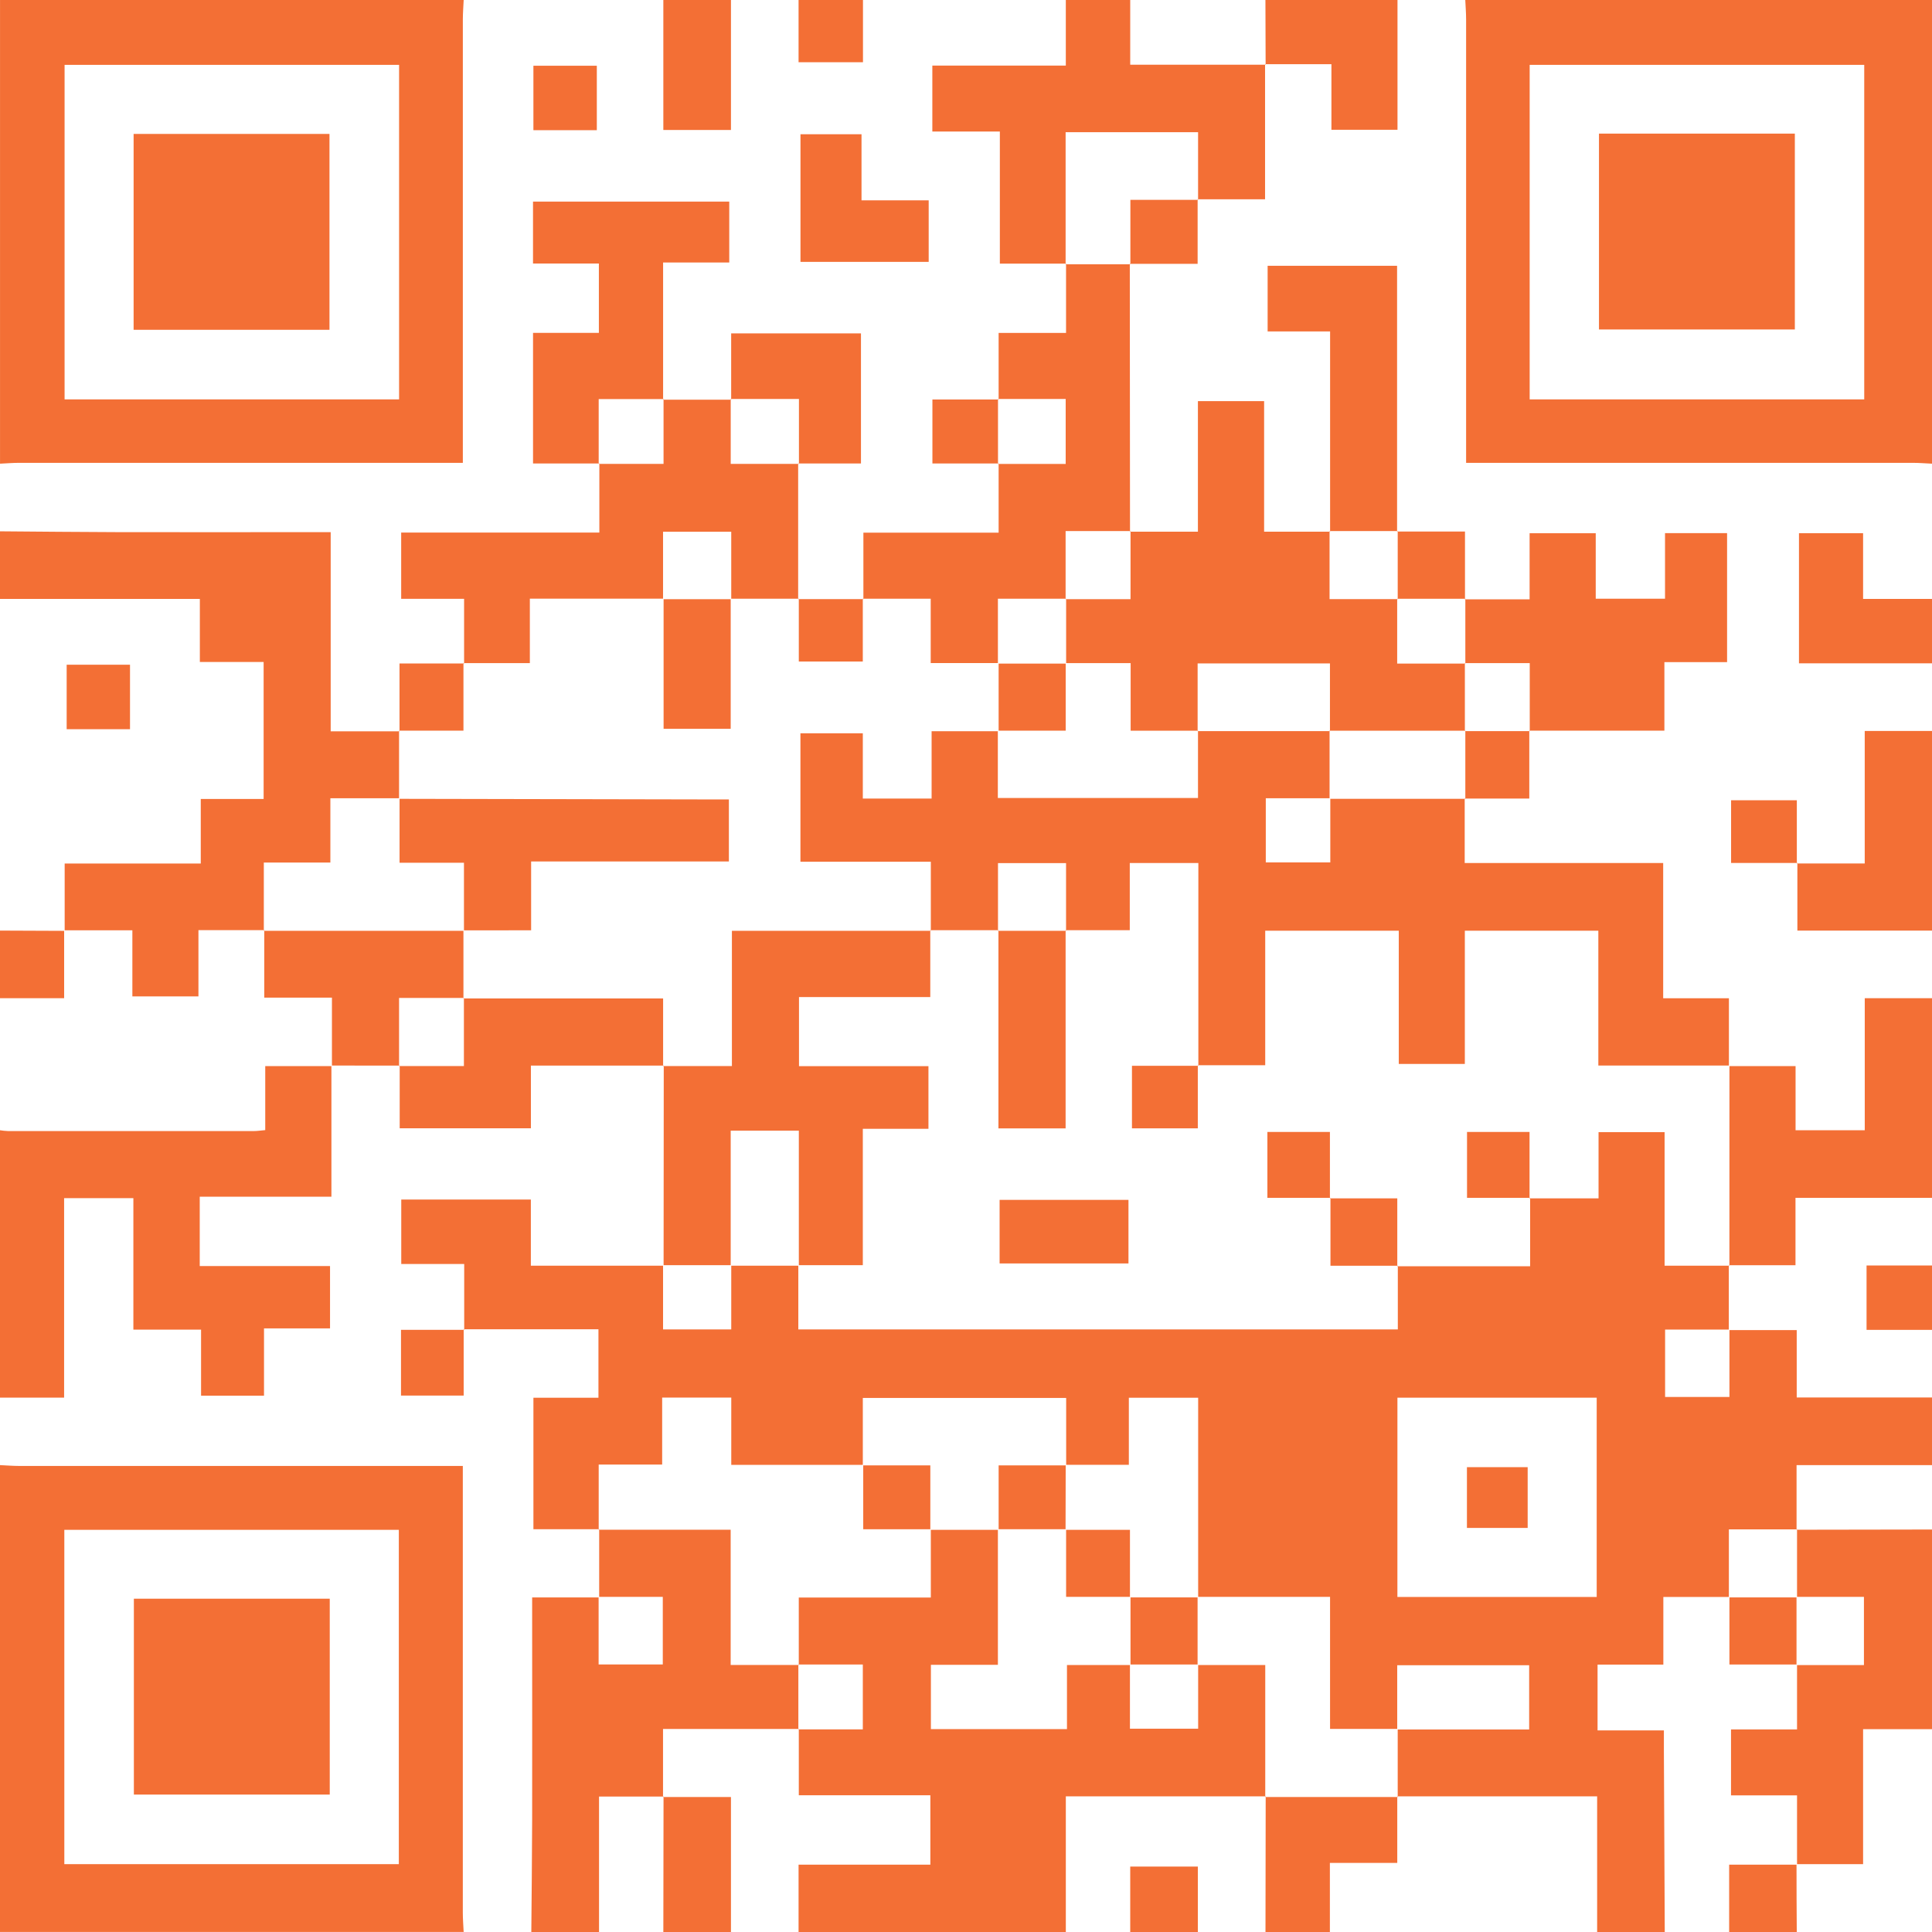 <?xml version="1.0" encoding="utf-8"?>
<!-- Generator: Adobe Illustrator 16.0.3, SVG Export Plug-In . SVG Version: 6.00 Build 0)  -->
<!DOCTYPE svg PUBLIC "-//W3C//DTD SVG 1.1//EN" "http://www.w3.org/Graphics/SVG/1.1/DTD/svg11.dtd">
<svg version="1.1" id="Layer_1" xmlns="http://www.w3.org/2000/svg" xmlns:xlink="http://www.w3.org/1999/xlink" x="0px" y="0px"
	 width="253.706px" height="253.703px" viewBox="78.068 146.711 253.706 253.703"
	 enable-background="new 78.068 146.711 253.706 253.703" xml:space="preserve">
<title>DIGI CARD Icons Redrawn</title>
<path fill="#F36F35" d="M296.68,400.422h-8.879v-17.817h-26.247l0.058,0.086c0-2.958,0-5.916,0-8.872h17.262v-8.434h-17.326v8.361
	h-8.82v-17.337h-17.32v-26.153h-9.102v8.813h-8.231v-8.786h-26.703v8.789h-17.275v-8.834h-9.075v8.793h-8.334v8.574l0.059-0.082
	h-8.632v-17.262h8.54v-8.992h-17.697l0.069,0.072v-8.643h-8.266v-8.464h17.018v8.687h17.361v8.365h8.955v-8.365h8.807v8.365h78.726
	v-8.365l-0.068,0.072H279v-8.988l-0.072,0.071h9.058v-8.694h8.673v17.536h8.496l-0.063-0.059v8.447h-8.367v8.852h8.449v-8.779h8.836
	v8.849h17.764v8.879h-17.785v8.498l0.059-0.059H305.1v8.877h-8.605v8.882h-8.639v8.64h8.711c0,1.008,0,1.838,0,2.664L296.68,400.422
	z M261.571,356.42h26.172v-26.168h-26.168L261.571,356.42z"/>
<path fill="#F36F35" d="M78.068,339.107c0.844,0.037,1.684,0.109,2.524,0.109c18.52,0,37.04,0,55.56,0h2.692v2.695
	c0,18.662,0,37.321,0,55.979c0,0.844,0.072,1.684,0.11,2.523H78.068V339.107z M86.515,391.504h43.926v-43.898H86.515V391.504z"/>
<path fill="#F36F35" d="M331.774,207.6c-0.84-0.038-1.68-0.11-2.523-0.11c-18.656,0-37.316,0-55.978,0h-2.679v-2.695
	c0-18.52,0-37.04,0-55.56c0-0.84-0.072-1.684-0.109-2.524h61.289V207.6z M322.875,199.156V155.23h-43.934v43.926H322.875z"/>
<path fill="#F36F35" d="M138.957,146.711c-0.038,0.84-0.106,1.684-0.11,2.524c0,18.52,0,37.04,0,55.56v2.695h-2.692
	c-18.52,0-37.04,0-55.56,0c-0.84,0-1.68,0.072-2.524,0.11v-60.889H138.957z M130.475,199.156V155.23H86.549v43.926H130.475z"/>
<path fill="#F36F35" d="M218.03,400.422h-35.096v-8.849h17.306v-9.109h-17.275v-8.714l-0.062,0.058h8.468v-8.516H182.9l0.062,0.062
	v-8.858h17.34v-8.89h8.807v17.725h-8.797v8.443h17.868v-8.416h8.269v8.365h8.958v-8.365h8.811v17.333l0.059-0.086H218.03V400.422z"
	/>
<path fill="#F36F35" d="M78.068,216.482c5.199,0.038,10.398,0.096,15.594,0.109c8.437,0.018,16.87,0,25.307,0h2.524v26.158h9.037
	l-0.059-0.086c0,2.957,0,5.914,0,8.873h-9.02v8.443h-8.739v8.962l0.058-0.086h-8.643v8.701h-8.677v-8.681H86.56v-8.77h17.872v-8.478
	h8.255v-17.985h-8.375v-8.283H78.068V216.482z"/>
<path fill="#F36F35" d="M121.589,286.71v17.147h-17.292v9.109h17.11v8.187h-8.67v8.835h-8.265v-8.67h-8.89V304.05h-9.095v26.195
	h-8.419v-35.112c0.346,0.055,0.695,0.09,1.046,0.106c10.771,0,21.543,0,32.317,0c0.401,0,0.806-0.065,1.468-0.124v-8.402
	L121.589,286.71z"/>
<path fill="#F36F35" d="M156.75,356.406c0-2.973,0-5.938,0-8.896l-0.059,0.082h17.326v17.762h8.951l-0.062-0.062v8.516l0.062-0.058
	h-17.833v8.938l0.082-0.059h-8.485v17.793h-8.893c0.038-4.915,0.099-9.83,0.11-14.748c0.017-8.855,0-17.707,0-26.563v-2.633h8.728
	v8.803h8.427v-8.875H156.75z"/>
<path fill="#F36F35" d="M218.06,181.329h-8.694v-17.344H200.5v-8.663h17.529v-8.611h8.457v8.495h17.789l-0.082-0.059v17.731h-8.855
	l0.059,0.086v-8.896h-17.395v17.347L218.06,181.329z"/>
<path fill="#F36F35" d="M331.774,347.564v26.216h-9.049v17.724h-8.674v-9.029h-8.67v-8.66h8.67v-8.453h8.785v-8.955h-8.785
	c0-2.957,0-5.914,0-8.873l-0.059,0.059L331.774,347.564z"/>
<path fill="#F36F35" d="M305.174,286.707h8.684v8.426h9.086v-17.34h8.83v26.216h-17.926v8.852h-8.742l0.063,0.059
	C305.168,304.18,305.17,295.443,305.174,286.707z"/>
<path fill="#F36F35" d="M331.774,268.914h-17.678v-8.883l-0.072,0.072h8.916v-17.405h8.846L331.774,268.914z"/>
<path fill="#F36F35" d="M331.774,233.819h-17.469v-17.09h8.42v8.632h9.053L331.774,233.819z"/>
<path fill="#F36F35" d="M244.249,400.422c0-5.945,0.009-11.883,0.027-17.814l-0.059,0.086h17.395l-0.058-0.086v8.739h-8.849v9.075
	H244.249z"/>
<path fill="#F36F35" d="M261.584,146.711v17.042h-8.676v-8.612h-8.723l0.083,0.059l-0.027-8.488H261.584z"/>
<path fill="#F36F35" d="M165.121,382.688h8.934v17.734h-8.879l0.027-17.79L165.121,382.688z"/>
<path fill="#F36F35" d="M174.055,146.711v17.069h-8.879v-17.069H174.055z"/>
<path fill="#F36F35" d="M226.487,400.422v-8.599h8.879v8.599H226.487z"/>
<path fill="#F36F35" d="M313.983,391.576c0,2.945,0.01,5.893,0.033,8.842h-8.879v-8.842H313.983z"/>
<path fill="#F36F35" d="M86.491,268.948v8.845h-8.423v-8.879L86.491,268.948z"/>
<path fill="#F36F35" d="M331.774,321.346h-8.594v-8.454h8.594V321.346z"/>
<path fill="#F36F35" d="M191.392,146.711v8.172h-8.458v-8.172H191.392z"/>
<path fill="#F36F35" d="M209.18,268.859h-8.937l0.059,0.086v-9.075h-17.124v-16.867h8.193v8.574h9.033v-8.845h8.698v8.773h26.284
	v-8.845l-0.058,0.059h17.395l-0.059-0.059c0,2.957,0,5.914,0,8.873h-8.375v8.426h8.471v-8.351h17.731l-0.083-0.058v8.488h26.065
	v17.759h8.632v8.841h-17.147v-17.707h-17.532v17.491h-8.674v-17.491h-17.539v17.663h-8.852l0.072,0.068v-26.624h-9.006v8.821h-8.426
	l0.058,0.086v-8.893h-8.938v8.893L209.18,268.859z"/>
<path fill="#F36F35" d="M226.459,216.534h8.916v-17.148h8.694v17.148h8.653l-0.059-0.083v8.938h8.938l-0.059-0.058v8.516h8.948
	l-0.059-0.058v8.938l0.059-0.059h-17.834l0.058,0.059v-8.896h-17.377v8.896l0.059-0.059h-8.855v-8.882h-8.471v-8.454l-0.059,0.058
	h8.516v-8.938L226.459,216.534z"/>
<path fill="#F36F35" d="M191.446,225.389v-8.731h17.759v-9.085l-0.083,0.058h8.89v-8.526h-8.89l0.083,0.059v-8.732h8.854v-9.102
	l-0.058,0.085h8.516l-0.086-0.058c0,11.727,0.009,23.453,0.027,35.177l0.059-0.083h-8.516v8.938l0.058-0.058h-8.948v8.454h-8.824
	v-8.454h-8.917L191.446,225.389z"/>
<path fill="#F36F35" d="M270.433,225.417h8.499v-8.684h8.684v8.602h9.099v-8.612h8.149v16.936h-8.232v9.002h-17.74l0.058,0.083
	v-8.955h-8.516l0.059,0.058v-8.516L270.433,225.417z"/>
<path fill="#F36F35" d="M252.733,216.534v-26.298h-8.203v-8.622h17v34.896l0.082-0.059h-8.938L252.733,216.534z"/>
<path fill="#F36F35" d="M261.53,216.51h8.917v8.917l0.059-0.086h-8.951l0.058,0.059v-8.948L261.53,216.51z"/>
<path fill="#F36F35" d="M235.338,172.872v8.485h-8.917l0.086,0.058v-8.457h8.879L235.338,172.872z"/>
<path fill="#F36F35" d="M278.891,242.66v8.917h-8.482l0.083,0.059v-8.976l-0.059,0.059h8.516L278.891,242.66z"/>
<path fill="#F36F35" d="M314.096,260.031h-8.705V251.8h8.633v8.296L314.096,260.031z"/>
<path fill="#F36F35" d="M165.145,199.197h8.938l-0.059-0.083v8.516h8.941l-0.085-0.058v17.816l0.085-0.058h-8.872v-8.79h-8.955
	v8.787h-17.491v8.461h-8.718l0.083,0.058v-8.502h-8.262v-8.697h26.024v-9.075l-0.086,0.058h8.516v-8.526L165.145,199.197z"/>
<path fill="#F36F35" d="M156.773,207.572h-8.708v-17.148h8.646v-9.109h-8.649v-8.132h25.77v7.998h-8.687v18.016l0.058-0.083h-8.516
	v8.516L156.773,207.572z"/>
<path fill="#F36F35" d="M174.083,199.197v-8.705h17.045v17.08h-8.231l0.086,0.058v-8.526h-8.958L174.083,199.197z"/>
<path fill="#F36F35" d="M191.2,173.019h8.821v8.08h-16.836v-16.76h8.015V173.019z"/>
<path fill="#F36F35" d="M148.114,155.343h8.327v8.464h-8.327V155.343z"/>
<path fill="#F36F35" d="M130.53,242.753v-8.917h8.481l-0.083-0.058v8.882h-8.458L130.53,242.753z"/>
<path fill="#F36F35" d="M209.206,207.572h-8.695v-8.399h8.695l-0.083-0.059v8.516L209.206,207.572z"/>
<path fill="#F36F35" d="M182.879,225.389h8.574l-0.085-0.058v8.251h-8.403v-8.251L182.879,225.389z"/>
<path fill="#F36F35" d="M174.021,312.854h-8.811l0.021-26.209l-0.085,0.059h9.034v-17.758h26.109l-0.059-0.086v8.784h-17.24v9.07h17
	v8.231h-8.619v17.905h-8.402v-17.662h-8.948V312.854z"/>
<path fill="#F36F35" d="M165.23,286.645h-17.446v8.231h-17.23v-8.231l-0.083,0.059h8.516v-8.938l-0.058,0.059h26.216v8.879
	L165.23,286.645z"/>
<path fill="#F36F35" d="M121.658,286.638v-8.917h-8.886v-8.862l-0.058,0.086h26.212v8.872l0.058-0.058h-8.512v8.938l0.083-0.059
	H121.658z"/>
<path fill="#F36F35" d="M138.957,321.27v8.705h-8.231v-8.633h8.296L138.957,321.27z"/>
<path fill="#F36F35" d="M86.823,234h8.317v8.468h-8.317V234z"/>
<path fill="#F36F35" d="M313.983,356.479v8.811h-8.811v-8.811H313.983z"/>
<path fill="#F36F35" d="M218.002,268.859v26.028h-8.822v-26.028l-0.058,0.086h8.938L218.002,268.859z"/>
<path fill="#F36F35" d="M209.334,312.624v-8.348h16.922v8.348H209.334z"/>
<path fill="#F36F35" d="M252.709,304.077h8.848v8.917l0.068-0.068h-8.844v-8.917L252.709,304.077z"/>
<path fill="#F36F35" d="M235.362,286.597v8.282h-8.648v-8.21h8.721L235.362,286.597z"/>
<path fill="#F36F35" d="M252.782,304.006h-8.283v-8.65h8.211v8.722L252.782,304.006z"/>
<path fill="#F36F35" d="M279,304.006h-8.286v-8.65h8.21v8.722L279,304.006z"/>
<path fill="#F36F35" d="M191.426,339.142h8.811v8.386h-8.811V339.142z"/>
<path fill="#F36F35" d="M278.678,347.355h-7.975v-7.98h7.975V347.355z"/>
<path fill="#F36F35" d="M235.332,365.289h-8.808v-8.811h8.808V365.289z"/>
<path fill="#F36F35" d="M217.995,347.527h-8.789v-8.386h8.807L217.995,347.527z"/>
<path fill="#F36F35" d="M226.452,356.406h-8.385v-8.801h8.385V356.406z"/>
<path fill="#F36F35" d="M95.648,356.649h25.722v25.722H95.648V356.649z"/>
<path fill="#F36F35" d="M288.042,164.256h25.721v25.722h-25.721V164.256z"/>
<path fill="#F36F35" d="M95.613,190.02v-25.722h25.722v25.722H95.613z"/>
<path fill="#F36F35" d="M138.994,268.879v-8.872h-8.457v-8.396l40.126,0.079h3.121v8.148h-25.969v9.041H138.994z"/>
<path fill="#F36F35" d="M165.21,225.396h8.811v17.021h-8.811V225.396z"/>
<path fill="#F36F35" d="M209.206,233.853h8.807v8.807h-8.807V233.853z"/>
</svg>
